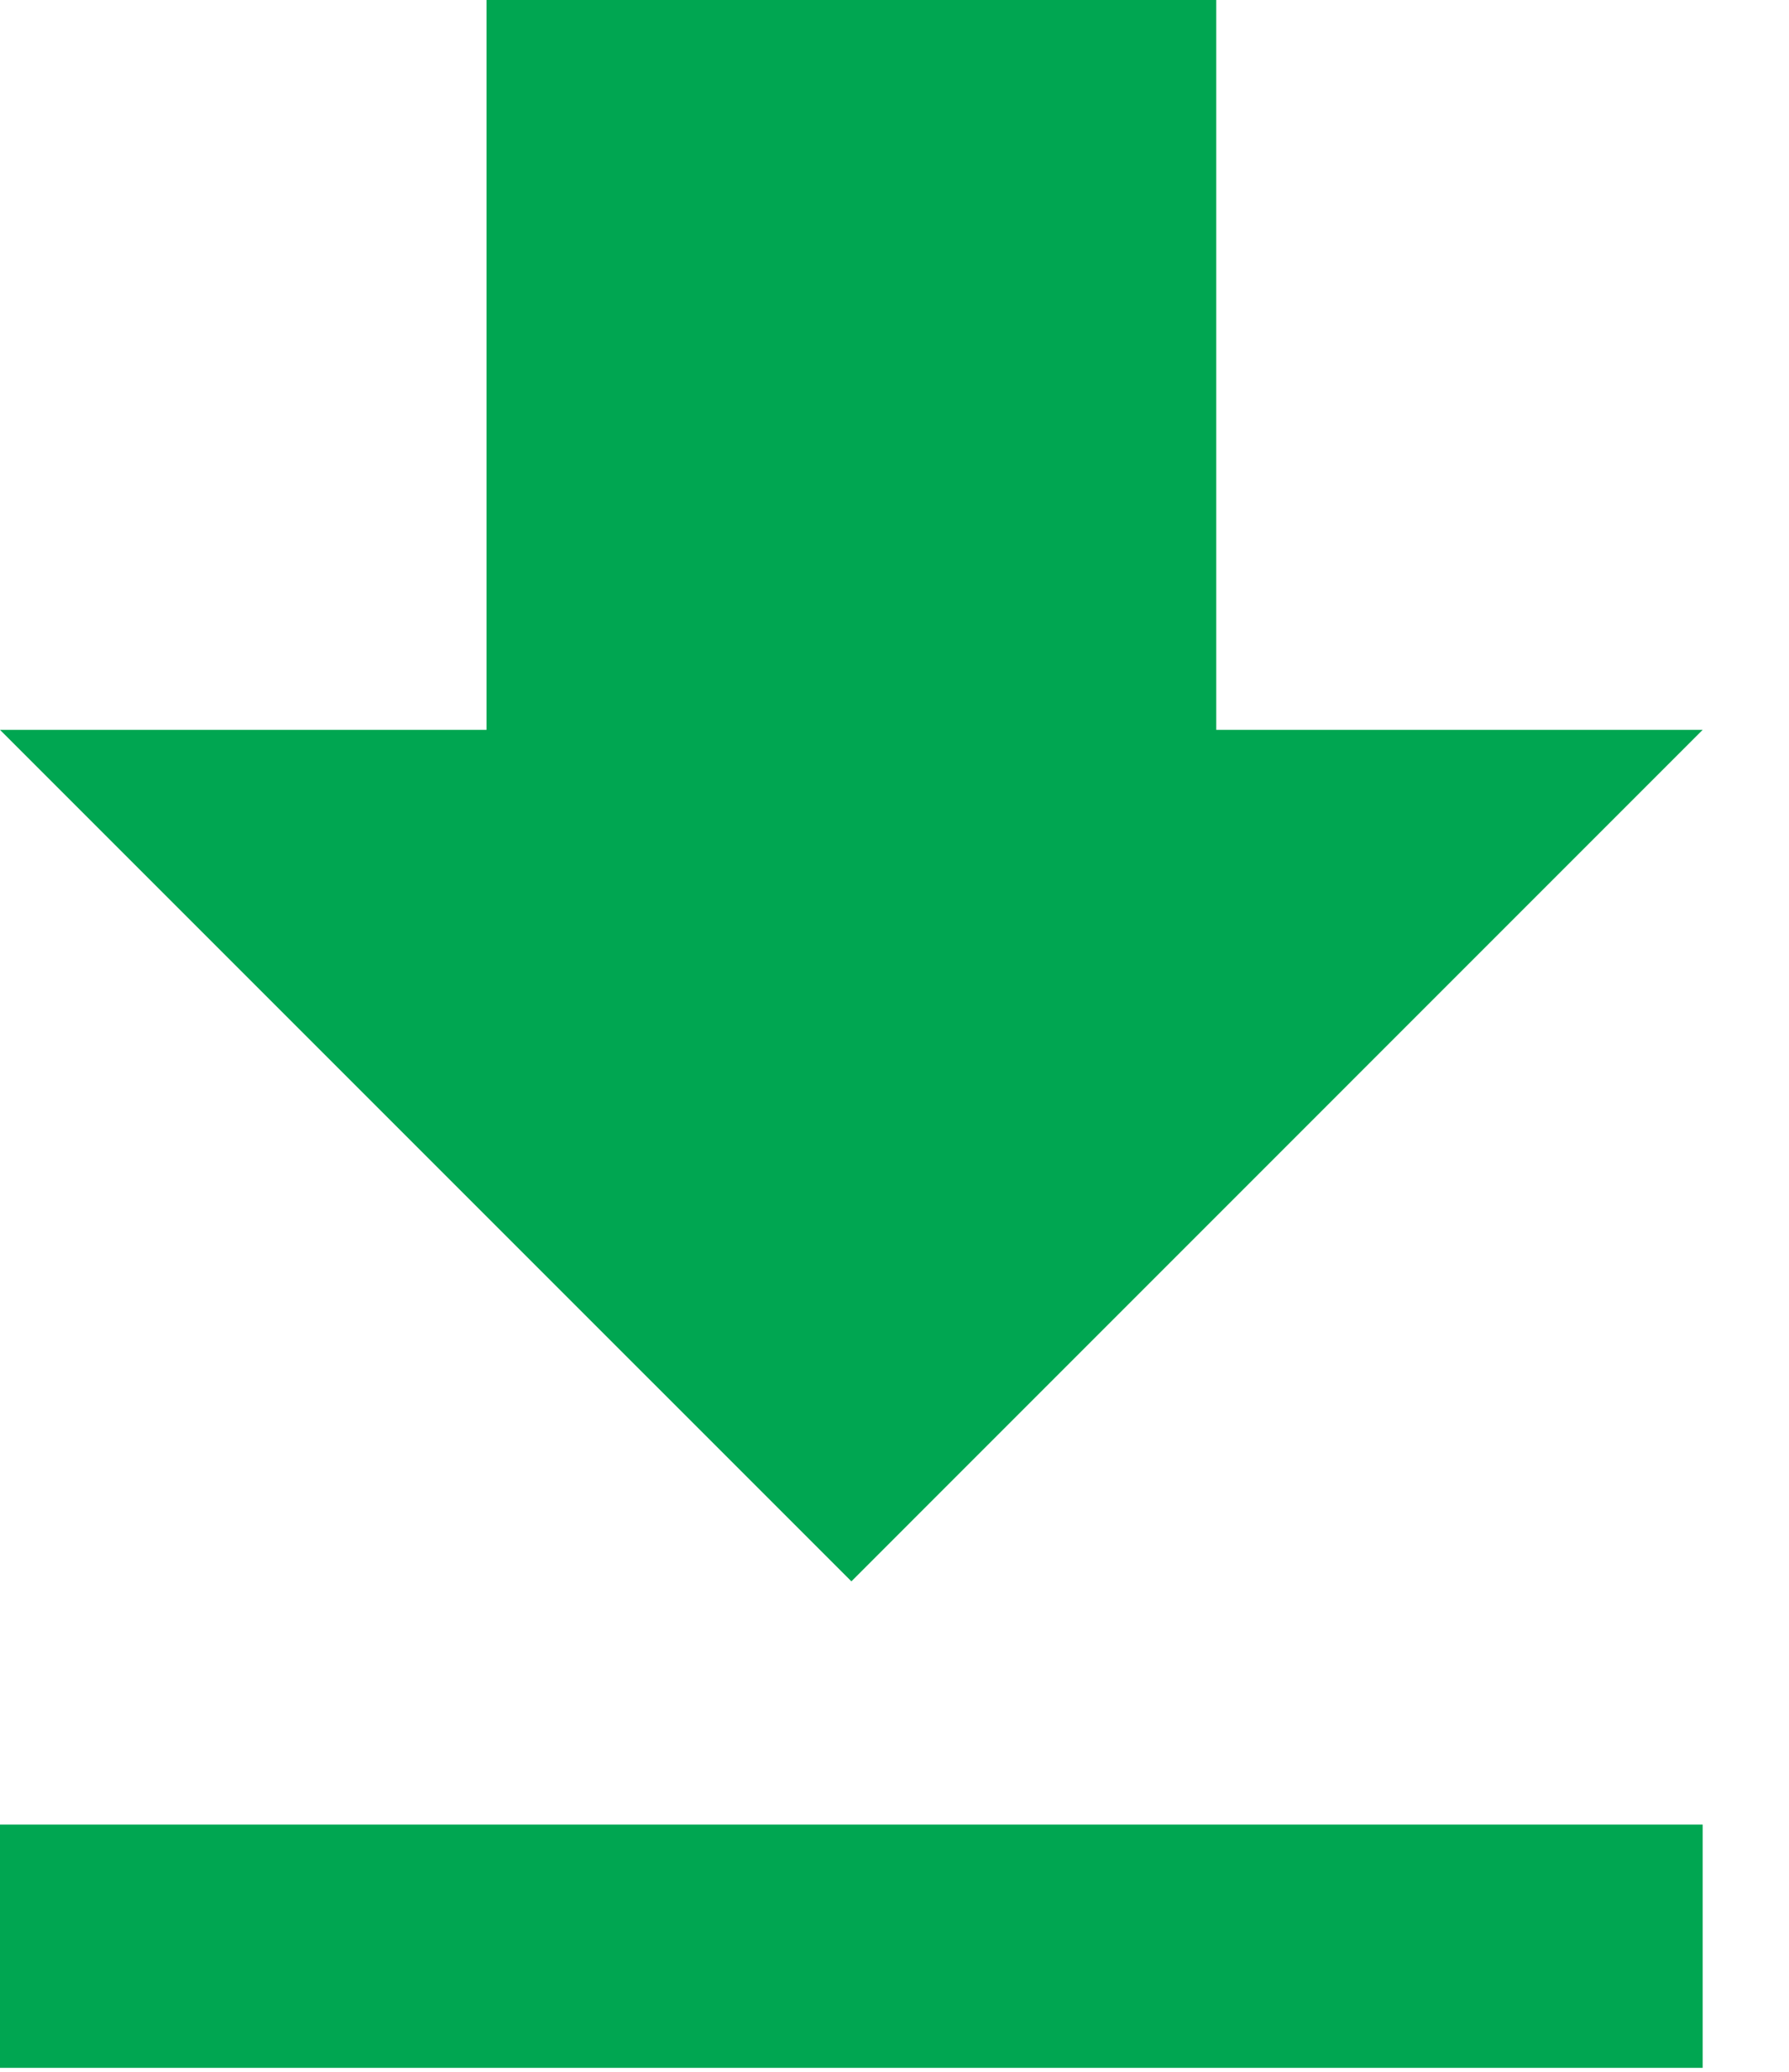 <svg width="19" height="22" viewBox="0 0 19 22" fill="none" xmlns="http://www.w3.org/2000/svg">
<path d="M0 21.958H18.083V19.375H0V21.958ZM18.083 7.75H12.917V0H5.167V7.75H0L9.042 16.792L18.083 7.75Z" fill="#00A651"/>
</svg>
